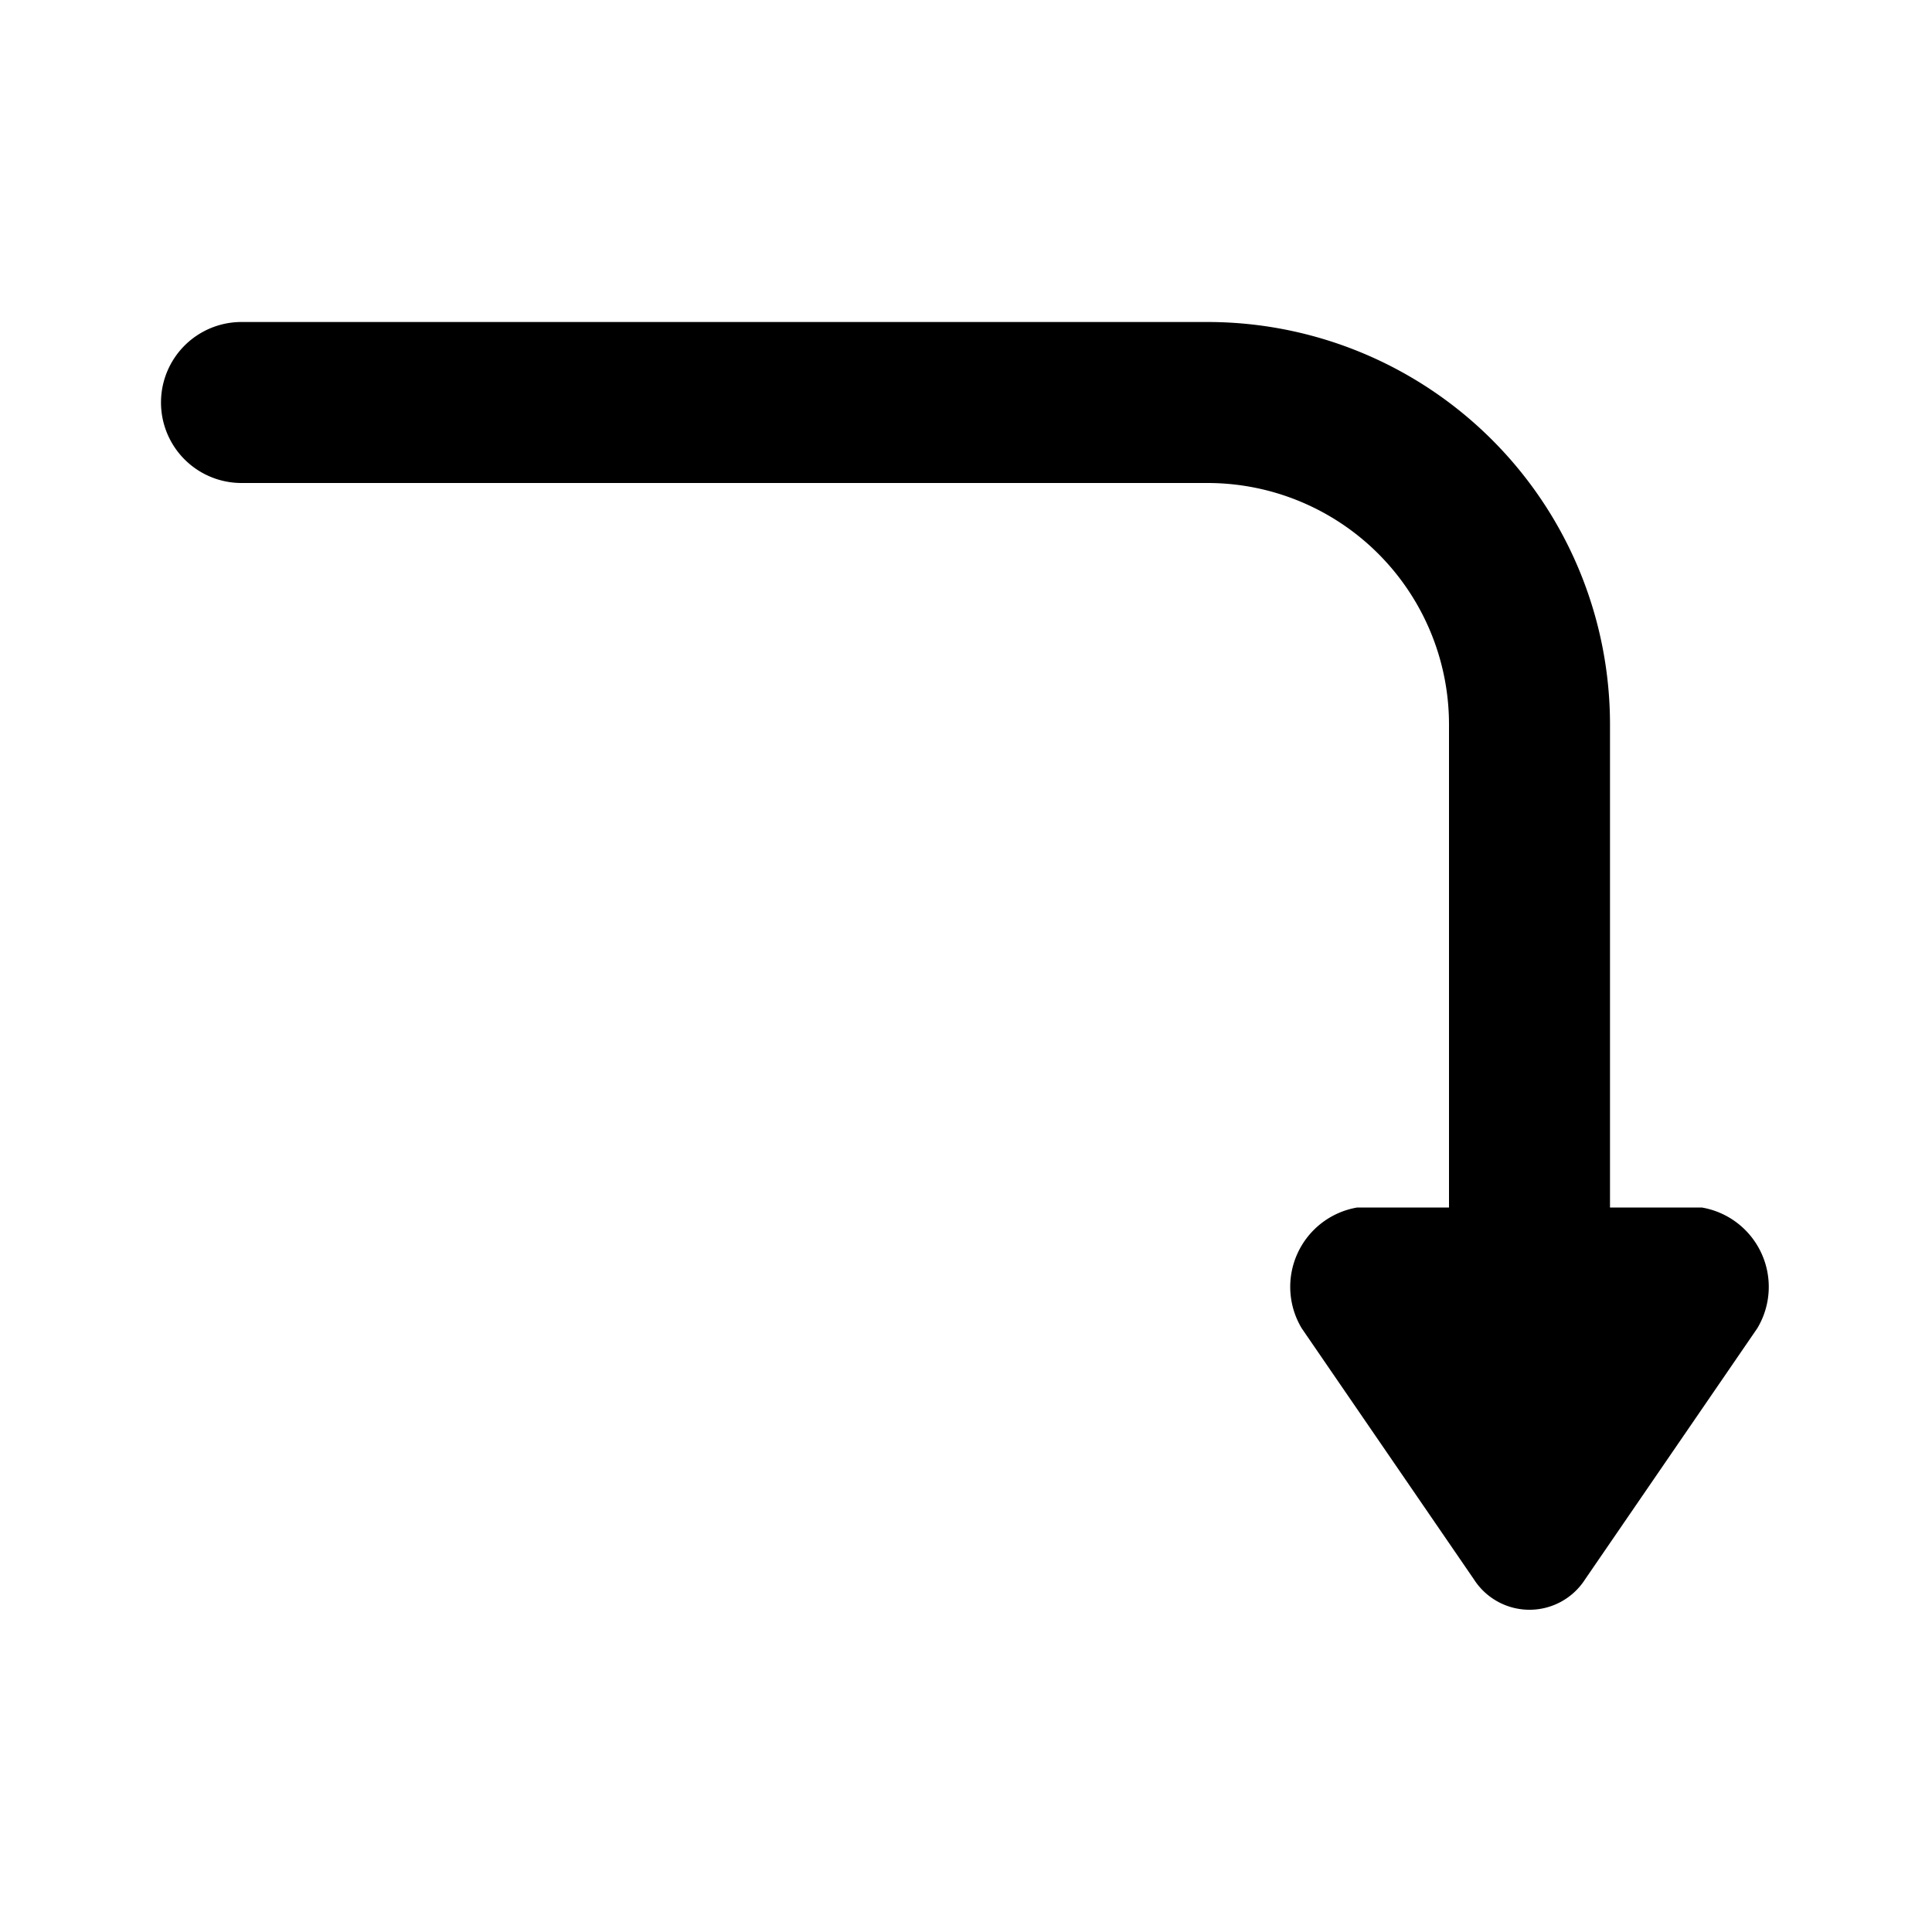 <?xml version="1.0" encoding="utf-8"?><!-- Скачано с сайта svg4.ru / Downloaded from svg4.ru -->
<svg fill="#000000" width="800px" height="800px" viewBox="0 0 24 24" id="turn-down-direction-round-2" data-name="Flat Color" xmlns="http://www.w3.org/2000/svg" class="icon flat-color"><path id="primary" d="M19.69,19.62l2.14-3.12a1,1,0,0,0-.69-1.5H20V9a5,5,0,0,0-5-5H3A1,1,0,0,0,3,6H15a3,3,0,0,1,3,3v6H16.86a1,1,0,0,0-.69,1.5l2.14,3.12A.82.82,0,0,0,19.69,19.62Z" style="fill: rgb(0, 0, 0);"></path></svg>